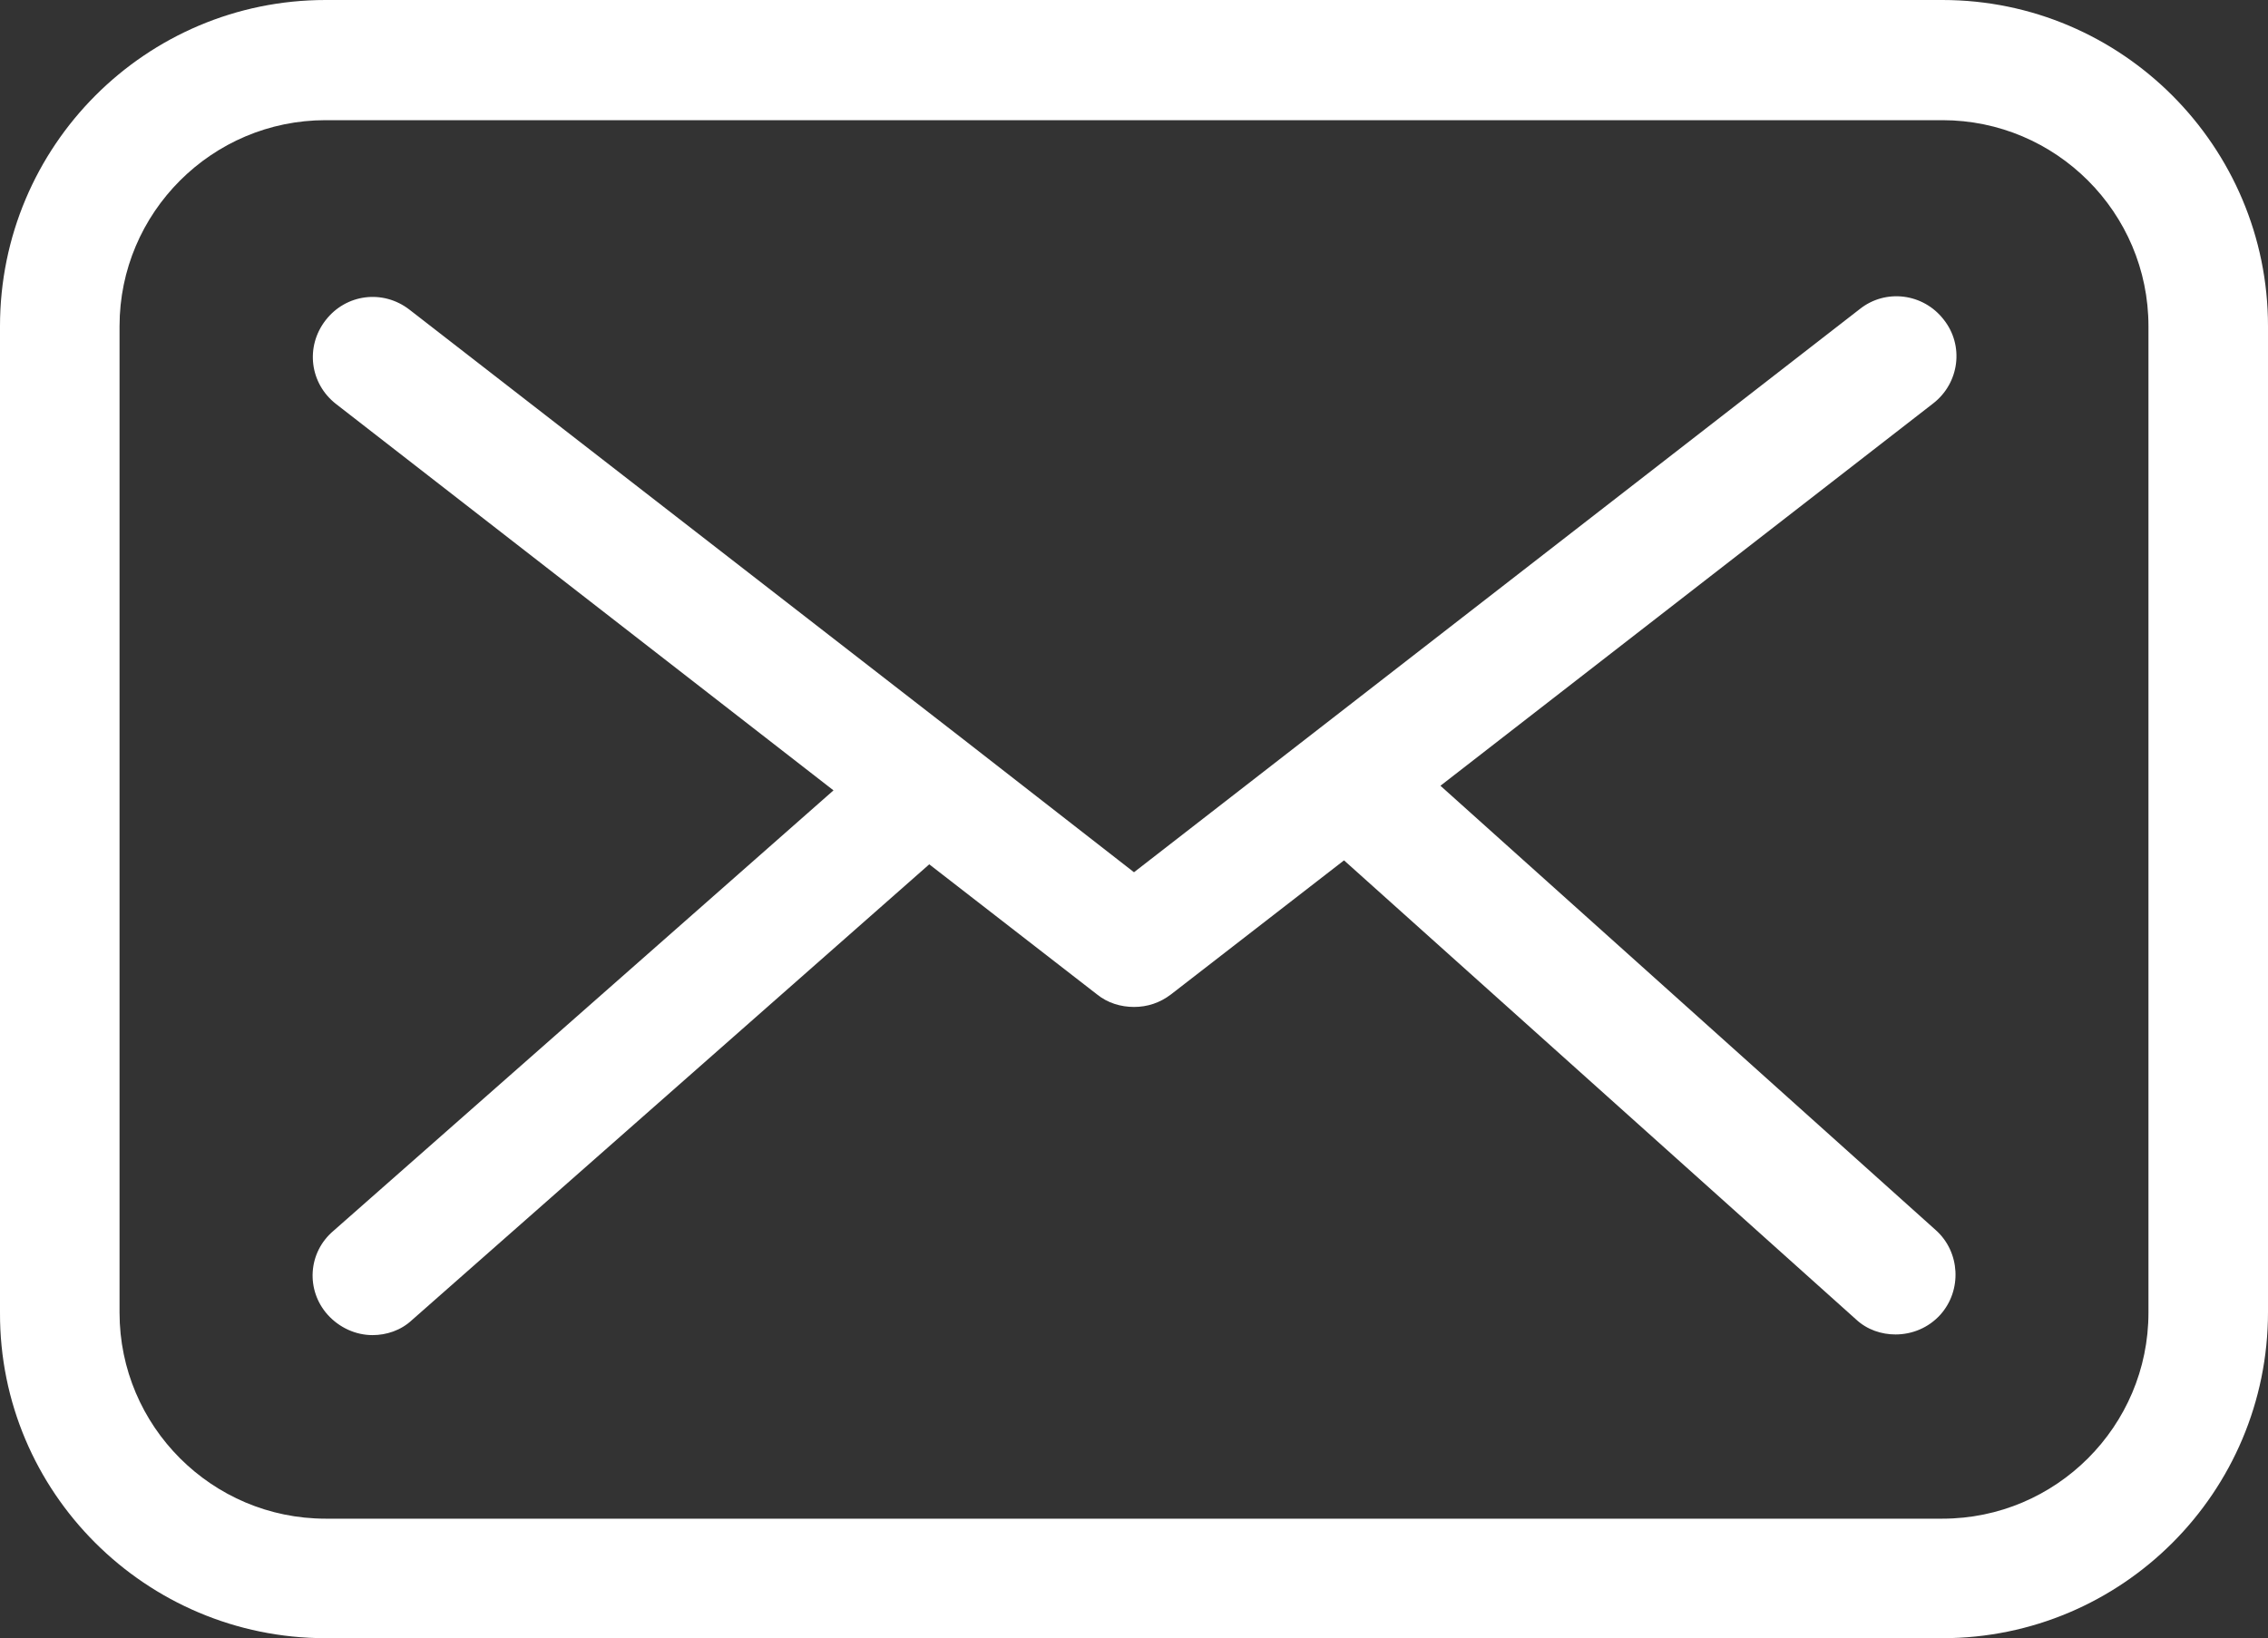 <?xml version="1.0" encoding="utf-8"?>
<!-- Generator: Adobe Illustrator 21.0.2, SVG Export Plug-In . SVG Version: 6.00 Build 0)  -->
<svg version="1.1" id="Layer_1" xmlns="http://www.w3.org/2000/svg" xmlns:xlink="http://www.w3.org/1999/xlink" x="0px" y="0px"
	 viewBox="0 0 343.4 248.1" style="enable-background:new 0 0 343.4 248.1;" xml:space="preserve">
<rect x="0" y="0" width="343.4" height="248.1" fill="#333333" stroke="none"/>
<style type="text/css">
	.st0{fill:#FFFFFF;}
</style>
<path class="st0" d="M49.3,248.1h244.8c27.2,0,49.3-22.1,49.3-49.4V49.4c0-27.2-22.1-49.4-49.3-49.4H49.3C22.1,0,0,22.1,0,49.4
	v149.4C-0.1,226,22.1,248.1,49.3,248.1z M18.1,49.4c0-17.2,14-31.2,31.2-31.2h244.8c17.2,0,31.2,14,31.2,31.2v149.4
	c0,17.2-14,31.2-31.2,31.2H155.4H49.3c-17.2,0-31.2-14-31.2-31.2V49.4L18.1,49.4z"/>
<path class="st0" d="M49.6,199.1c1.8,2,4.3,3.1,6.8,3.1c2.1,0,4.3-0.7,6-2.3l78.3-69l25.4,19.7c1.6,1.3,3.6,1.9,5.6,1.9
	s3.9-0.6,5.6-1.9l26.2-20.3l77.5,69.5c1.7,1.6,3.9,2.3,6,2.3c2.5,0,5-1,6.8-3c3.3-3.7,3-9.5-0.7-12.8l-75-67.3l74.6-57.9
	c4-3.1,4.7-8.8,1.6-12.7c-3.1-4-8.8-4.7-12.7-1.6l-109.9,85.3L145.9,112l0,0L62,46.9c-4-3.1-9.6-2.4-12.7,1.6
	c-3.1,4-2.4,9.6,1.6,12.7l75.3,58.5l-75.7,66.7C46.6,189.7,46.3,195.4,49.6,199.1z"/>
</svg>
